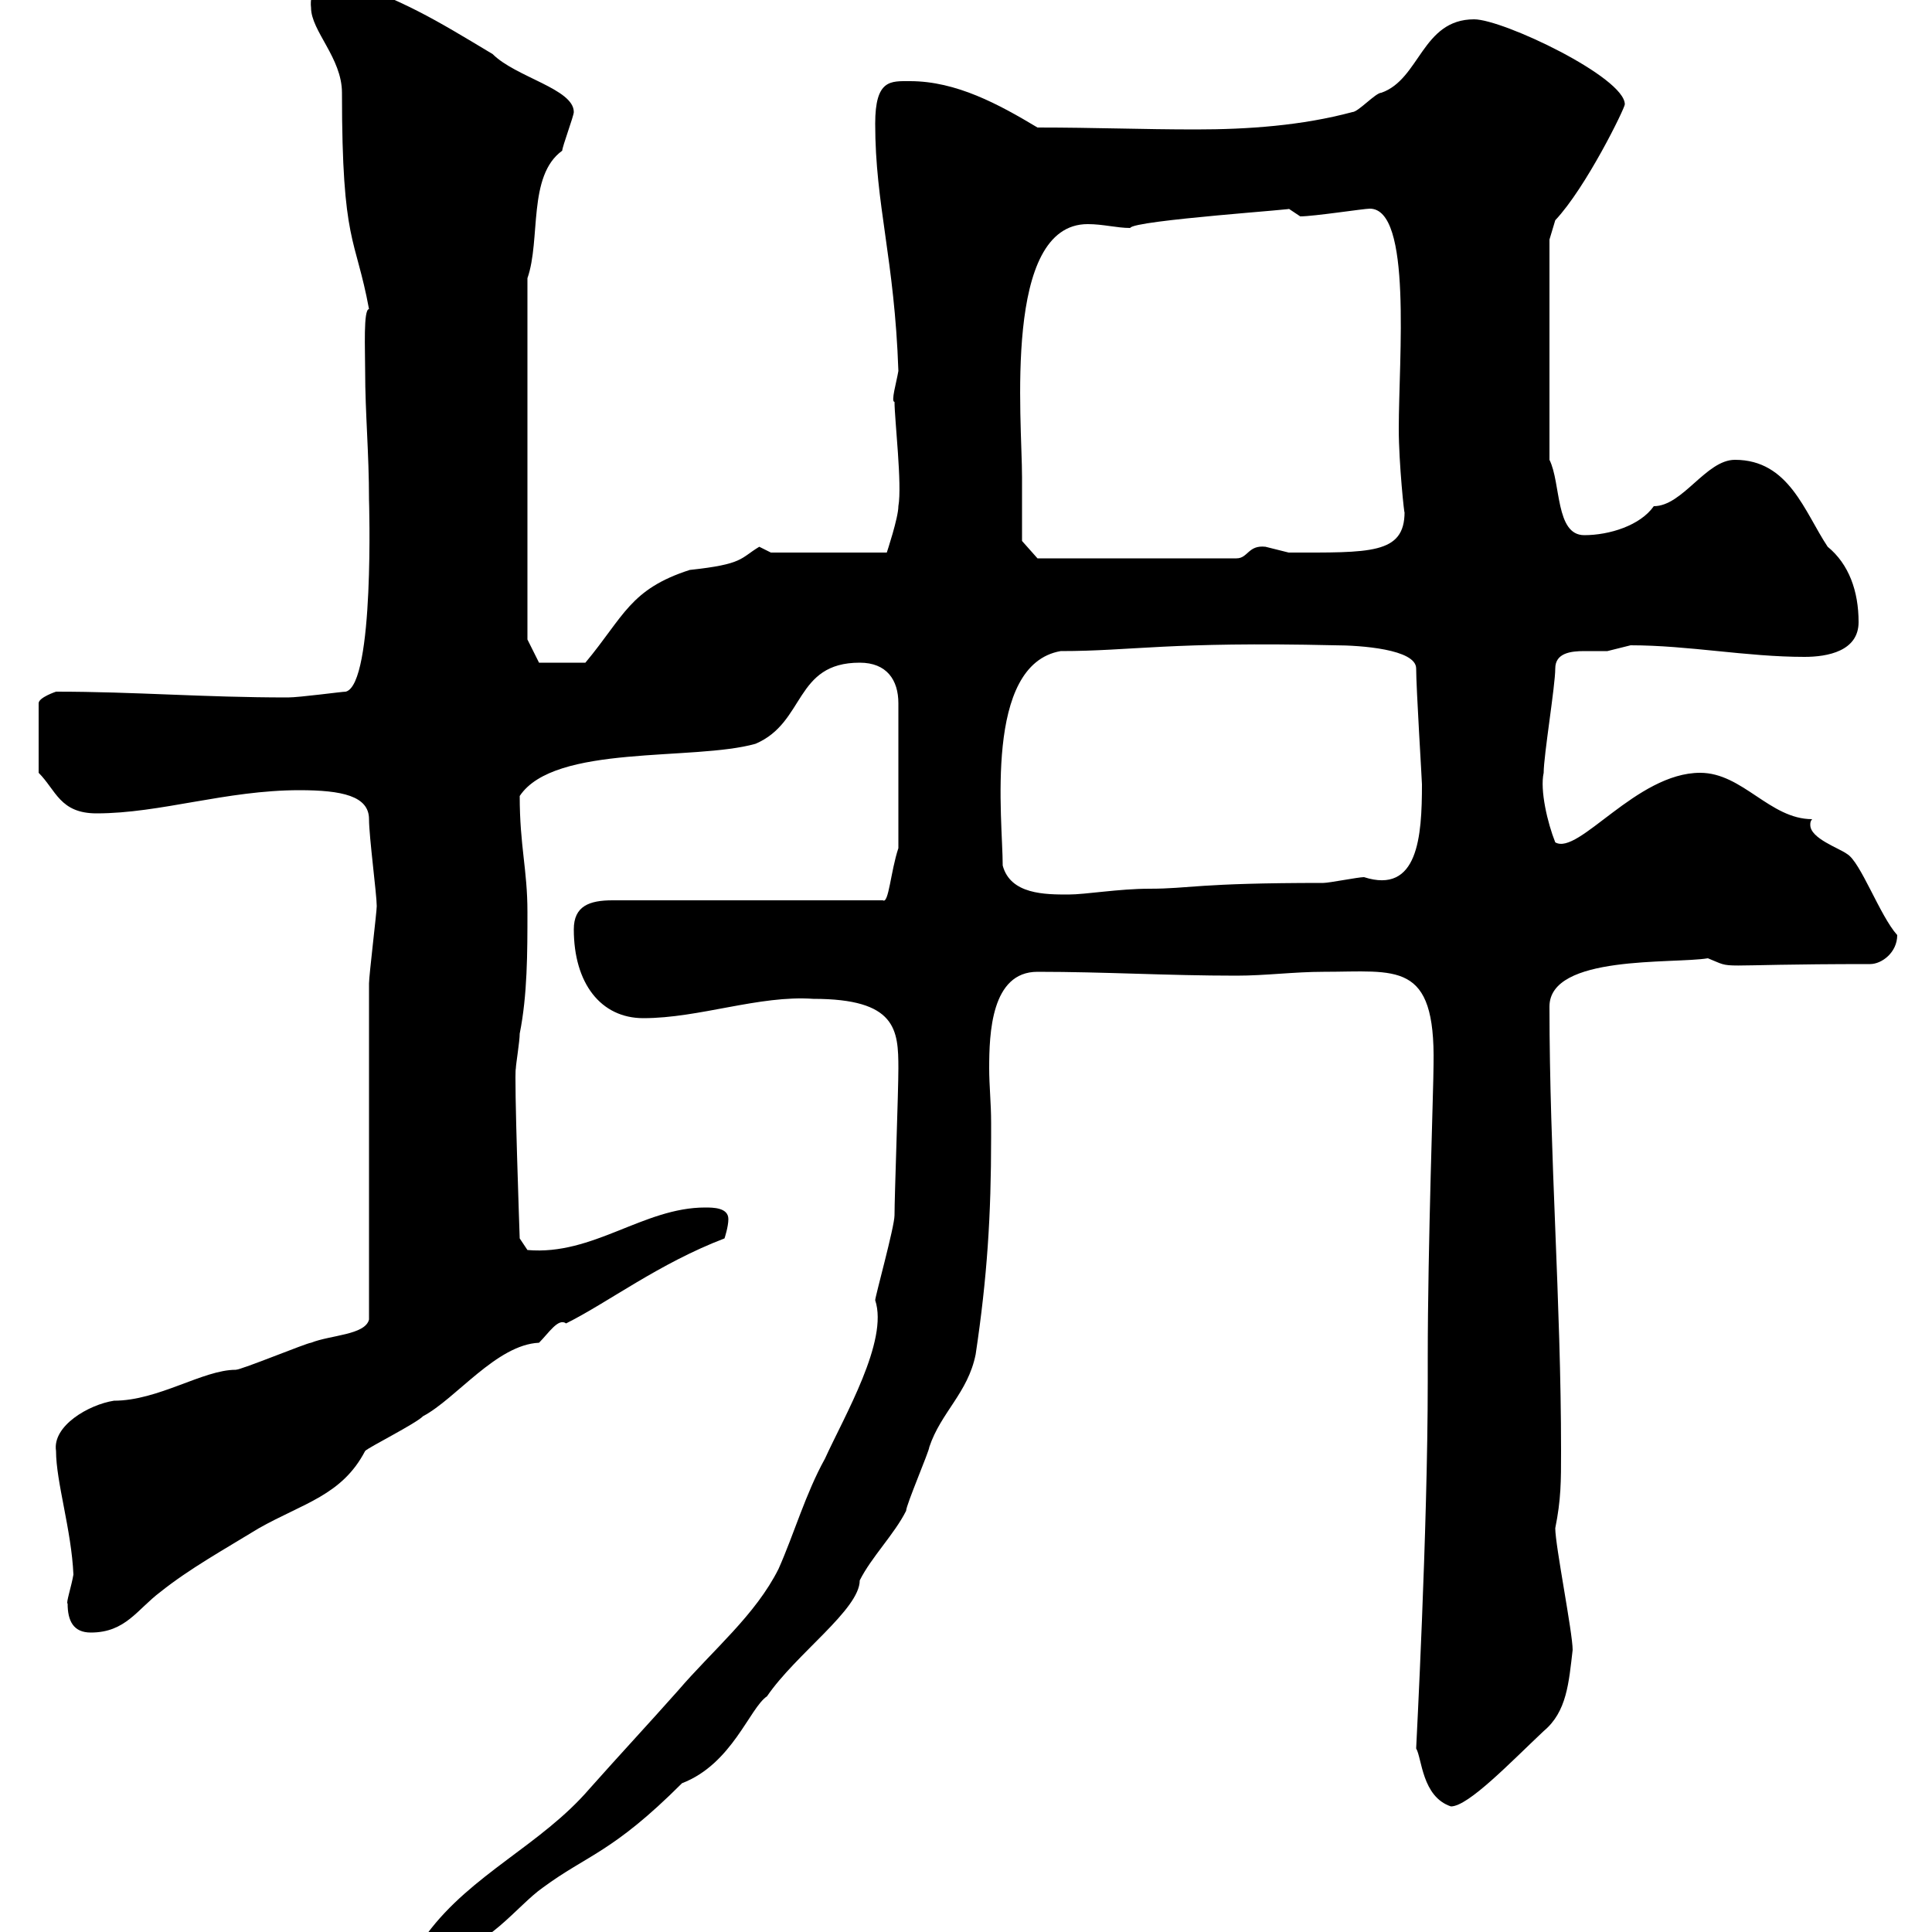 <svg xmlns="http://www.w3.org/2000/svg" xmlns:xlink="http://www.w3.org/1999/xlink" width="300" height="300"><path d="M66.30 300.30C66.30 301.20 68.10 303 69.30 303C75.30 303 80.40 295.80 84.30 293.10C91.20 288 95.10 287.70 105.90 276.90C113.70 273.90 116.40 265.20 119.10 263.40C123.60 256.80 133.50 249.90 133.50 245.40C135.30 241.80 138.90 238.20 140.70 234.60C140.70 233.70 144.30 225.30 144.30 224.70C146.10 219.30 150.30 216.30 151.50 210.30C153.30 198.30 153.90 188.70 153.90 176.70L153.90 174.30C153.90 171.30 153.60 168.60 153.60 165.90C153.60 160.50 153.90 150.90 161.10 150.90C171.60 150.90 181.20 151.50 192 151.50C196.50 151.50 201 150.90 205.50 150.90C216.90 150.90 222.90 149.10 222.60 165.30C222.60 168.90 221.70 193.20 221.70 210.90L221.70 214.50C221.70 237.60 219.90 271.20 219.90 271.50C220.80 273 220.80 279 225.30 280.50C228 280.50 234.60 273.60 239.70 268.80C243.30 265.80 243.60 261.30 244.20 256.20C244.20 253.50 241.50 240 241.50 237.30C242.40 232.80 242.40 230.10 242.40 225.30C242.40 202.20 240.60 179.40 240.60 156.30C240.60 148.20 259.80 149.70 265.20 148.80C269.70 150.60 264.90 149.70 290.40 149.70C292.20 149.70 294.60 147.90 294.60 145.20C291.90 142.20 288.90 133.80 286.80 132.60C285.60 131.70 281.10 130.20 281.10 128.10C281.10 127.80 281.10 127.50 281.40 127.20C274.80 127.20 270.60 120 264 120C254.10 120 245.10 132.90 241.50 130.80C240.30 127.80 239.10 122.70 239.70 120C239.70 117.30 241.50 106.50 241.50 103.80C241.50 101.40 243.90 101.10 246 101.10C247.50 101.10 249 101.10 249.60 101.10C249.60 101.10 253.20 100.20 253.20 100.20C262.20 100.20 271.20 102 280.20 102C283.80 102 288.60 101.10 288.60 96.60C288.60 91.80 287.10 87.60 283.80 84.90C280.20 79.50 277.80 71.40 269.40 71.40C264.90 71.40 261.30 78.60 256.80 78.60C254.70 81.60 249.90 83.10 246 83.10C241.50 83.10 242.40 75 240.60 71.40L240.60 37.20L241.50 34.20C246.30 29.10 252.30 16.80 252.30 16.20C252.30 12 233.40 3 228.90 3C220.80 3 220.50 12.30 214.50 14.40C213.60 14.40 210.90 17.40 210 17.40C202.20 19.50 193.80 20.10 185.70 20.10C177.30 20.10 170.10 19.80 161.10 19.80C155.10 16.20 148.50 12.60 141.30 12.60C138.30 12.60 135.90 12.30 135.90 19.20C135.90 31.80 138.90 40.20 139.50 57.60C139.20 59.40 138.30 62.40 138.90 62.40C138.90 65.10 140.10 75.30 139.50 78.60C139.50 80.40 137.70 85.80 137.70 85.80L119.70 85.80C119.70 85.80 117.90 84.90 117.90 84.90C114.90 86.70 115.50 87.60 107.10 88.50C97.80 91.50 96.90 95.70 90.90 102.90L83.70 102.90L81.90 99.30L81.90 43.20C84 37.20 81.90 27.30 87.30 23.40C87.30 22.80 89.10 18 89.10 17.40C89.10 13.80 80.10 12 76.50 8.40C67.50 3 62.70 0 51.90-3.60C49.50-3.90 48-1.20 48.30 1.20C48.30 4.80 53.10 9 53.10 14.40C53.10 38.10 55.20 36.60 57.30 48C56.40 48 56.70 54.30 56.70 57.60C56.70 64.20 57.30 70.20 57.30 77.70C57.30 77.40 58.20 106.20 53.70 107.40C53.10 107.40 46.50 108.30 44.70 108.30C31.50 108.30 21 107.40 8.70 107.40C8.70 107.40 6 108.30 6 109.20L6 120C8.70 122.70 9.30 126.30 15 126.30C24.90 126.30 35.10 122.70 46.50 122.70C53.10 122.70 57.30 123.60 57.30 127.20C57.30 129.90 58.50 138.90 58.50 140.70C58.50 141.60 57.30 151.50 57.30 152.70C57.30 160.50 57.30 196.50 57.30 204.90C56.70 207.30 51.30 207.30 48.30 208.50C47.70 208.50 37.50 212.70 36.60 212.70C31.50 212.70 24.60 217.50 17.70 217.50C13.80 218.10 8.10 221.40 8.70 225.30C8.70 230.10 11.10 237.60 11.40 244.50C11.10 246.30 10.20 249 10.50 249C10.50 251.70 11.40 253.50 14.10 253.50C19.50 253.50 21.30 249.90 24.90 247.20C29.40 243.60 34.80 240.60 40.20 237.30C47.10 233.40 53.10 232.20 56.70 225.30C57.30 224.70 64.50 221.10 65.70 219.90C70.80 217.20 77.10 208.80 83.70 208.50C85.20 207 86.70 204.60 87.90 205.50C94.50 202.20 102.30 196.20 112.50 192.30C112.50 192.30 113.10 190.50 113.10 189.30C113.10 187.50 110.70 187.50 109.50 187.50C99.90 187.50 92.10 195 81.90 194.10L80.70 192.30C80.70 192.30 79.80 166.80 80.10 165.90C80.10 165.30 80.70 161.70 80.70 160.50C81.90 154.50 81.90 147.90 81.90 141.60C81.90 135 80.70 131.40 80.70 123.60C86.10 115.50 107.70 118.20 117.30 115.50C125.10 112.20 123.30 102.90 133.50 102.90C137.70 102.90 139.50 105.60 139.50 109.20L139.50 131.70C138.30 135.30 138 140.40 137.10 139.80L95.10 139.80C91.50 139.80 89.10 140.70 89.10 144.30C89.10 152.70 93.30 158.10 99.90 158.10C108.60 158.10 117.90 154.50 126.30 155.10C139.20 155.10 139.50 159.90 139.50 165.90C139.50 169.50 138.90 185.70 138.90 188.70C138.90 190.50 135.90 201.30 135.90 201.90C138 208.20 131.10 219.90 128.10 226.50C125.10 231.90 123.30 238.20 120.90 243.60C117.30 250.80 110.70 256.20 105.30 262.50C100.50 267.90 96.30 272.40 91.50 277.80C84 286.50 73.20 291 66.30 300.30ZM155.70 134.40C155.70 127.20 152.70 103.20 164.70 101.10C175.80 101.10 181.50 99.60 207.30 100.20C211.20 100.20 219.90 100.80 219.90 103.80C219.90 106.80 220.80 121.20 220.80 121.80C220.80 129.90 220.20 138.90 211.80 136.20C210.90 136.20 206.40 137.10 205.50 137.10C185.70 137.10 184.80 138 178.50 138C173.70 138 168.60 138.90 165.90 138.90C162.30 138.90 156.90 138.90 155.70 134.40ZM158.70 74.10C158.70 65.10 155.70 34.80 168.90 34.80C171.30 34.80 173.40 35.40 175.50 35.40C175.80 34.20 203.10 32.40 200.10 32.40C200.10 32.40 201.90 33.60 201.90 33.60C204 33.60 211.80 32.40 212.70 32.40C219.30 32.40 217.20 55.50 217.20 66.60C217.20 72 218.10 80.40 218.10 79.50C218.10 86.10 212.70 85.80 200.10 85.80C200.10 85.80 196.50 84.90 196.50 84.90C193.80 84.60 193.80 86.70 192 86.70L161.10 86.70L158.70 84C158.70 84 158.70 76.80 158.70 74.10Z"/></svg>